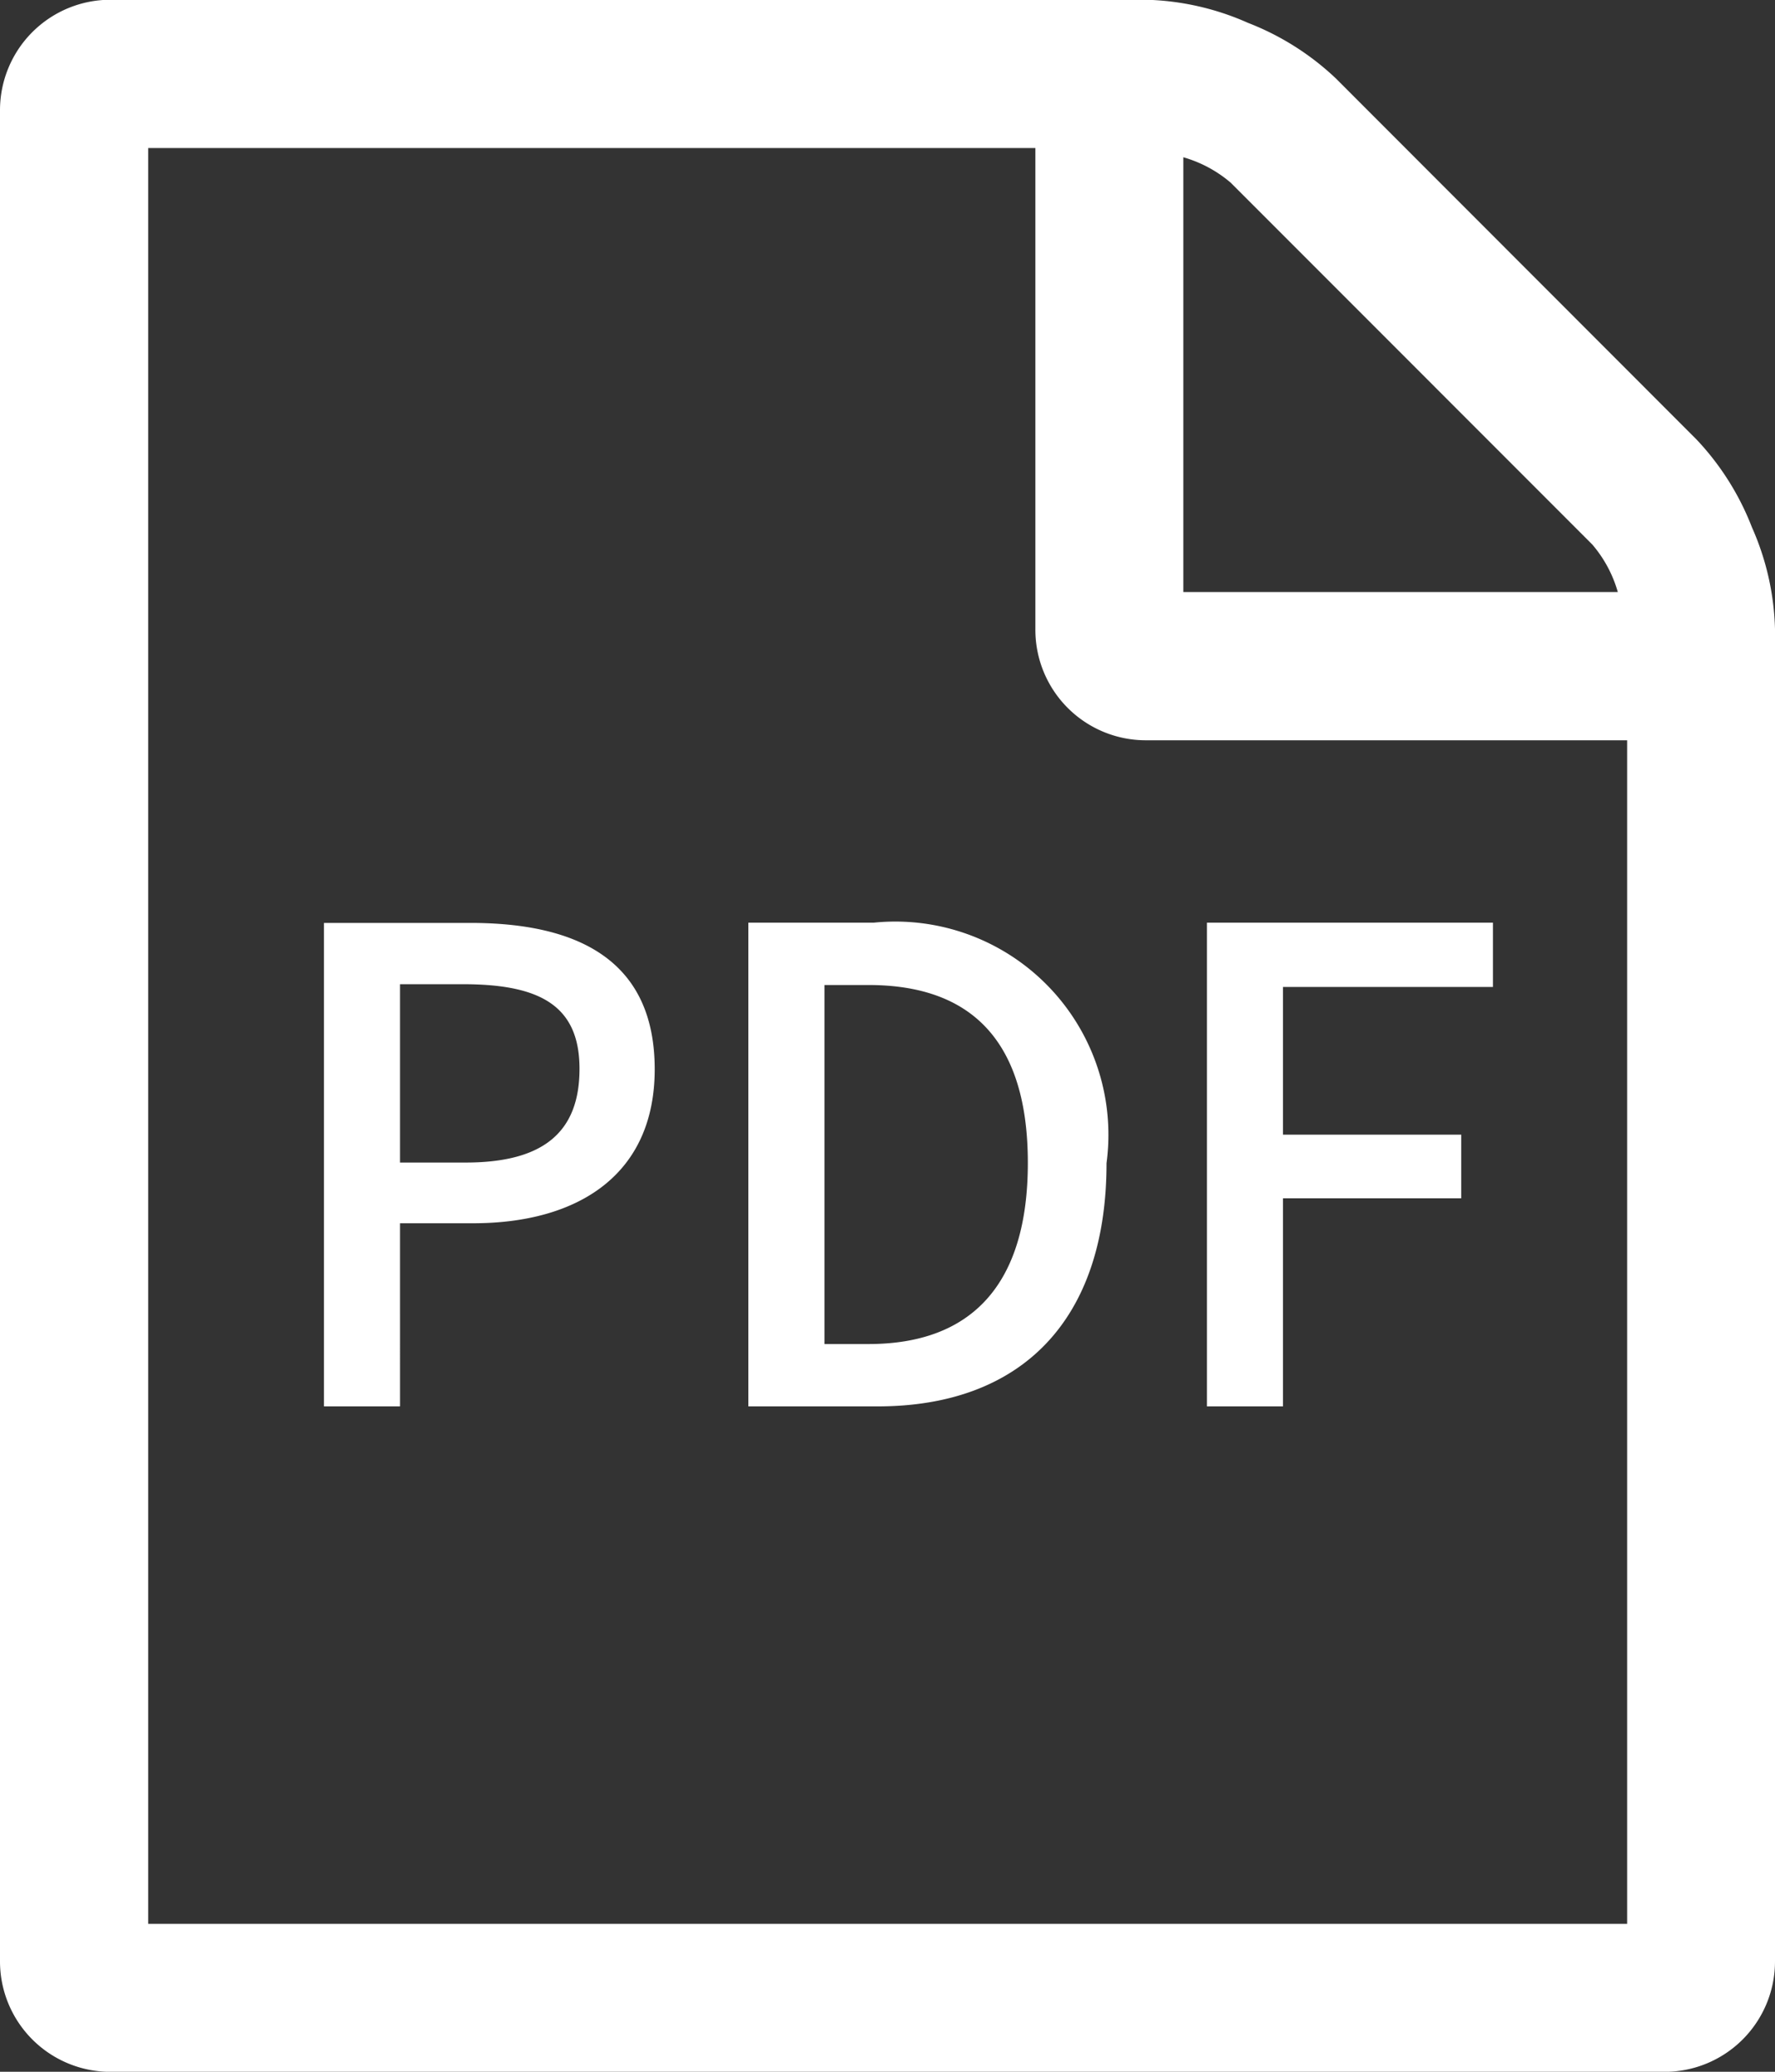 <svg xmlns="http://www.w3.org/2000/svg" width="21.906" height="25.557" viewBox="0 0 21.906 25.557">
  <rect x="0" y="0" width="21.906" height="25.557" fill="#333333" stroke="none"/>
  <g id="PDFdlアイコン" transform="translate(-1056.573 -628)">
    <path id="Icon_metro-file-pdf" data-name="Icon metro-file-pdf" d="M23.507,7.623a3.319,3.319,0,0,1,.685,1.084,3.291,3.291,0,0,1,.285,1.255v16.43a1.363,1.363,0,0,1-1.369,1.369H3.94a1.363,1.363,0,0,1-1.369-1.369V3.573A1.363,1.363,0,0,1,3.94,2.2H16.718a3.292,3.292,0,0,1,1.255.285,3.319,3.319,0,0,1,1.084.685Zm-6.332-3.48V9.506h5.362a1.558,1.558,0,0,0-.314-.585L17.76,4.457a1.558,1.558,0,0,0-.585-.314Zm5.477,21.792v-14.6H16.718a1.363,1.363,0,0,1-1.369-1.369V4.029H4.4V25.935H22.651Z" transform="translate(1054.002 625.797)" fill="#fff"/>
    <path id="パス_1102" data-name="パス 1102" d="M-6.013.808h.939V-1.451h.9c1.3,0,2.243-.6,2.243-1.9,0-1.344-.947-1.805-2.275-1.805H-6.013ZM-5.074-2.2V-4.4H-4.3c.947,0,1.441.259,1.441,1.044S-3.309-2.2-4.264-2.2ZM-.775.808H.82c1.781,0,2.825-1.069,2.825-3A2.63,2.63,0,0,0,.771-5.159H-.775ZM.164.039V-4.39H.707c1.279,0,1.967.7,1.967,2.194S1.986.039.707.039Zm4.72.769h.939V-1.759h2.2v-.785h-2.2V-4.366H8.414v-.793H4.884Z" transform="translate(1066.584 644.541)" fill="#fff"/>
  </g>
</svg>

